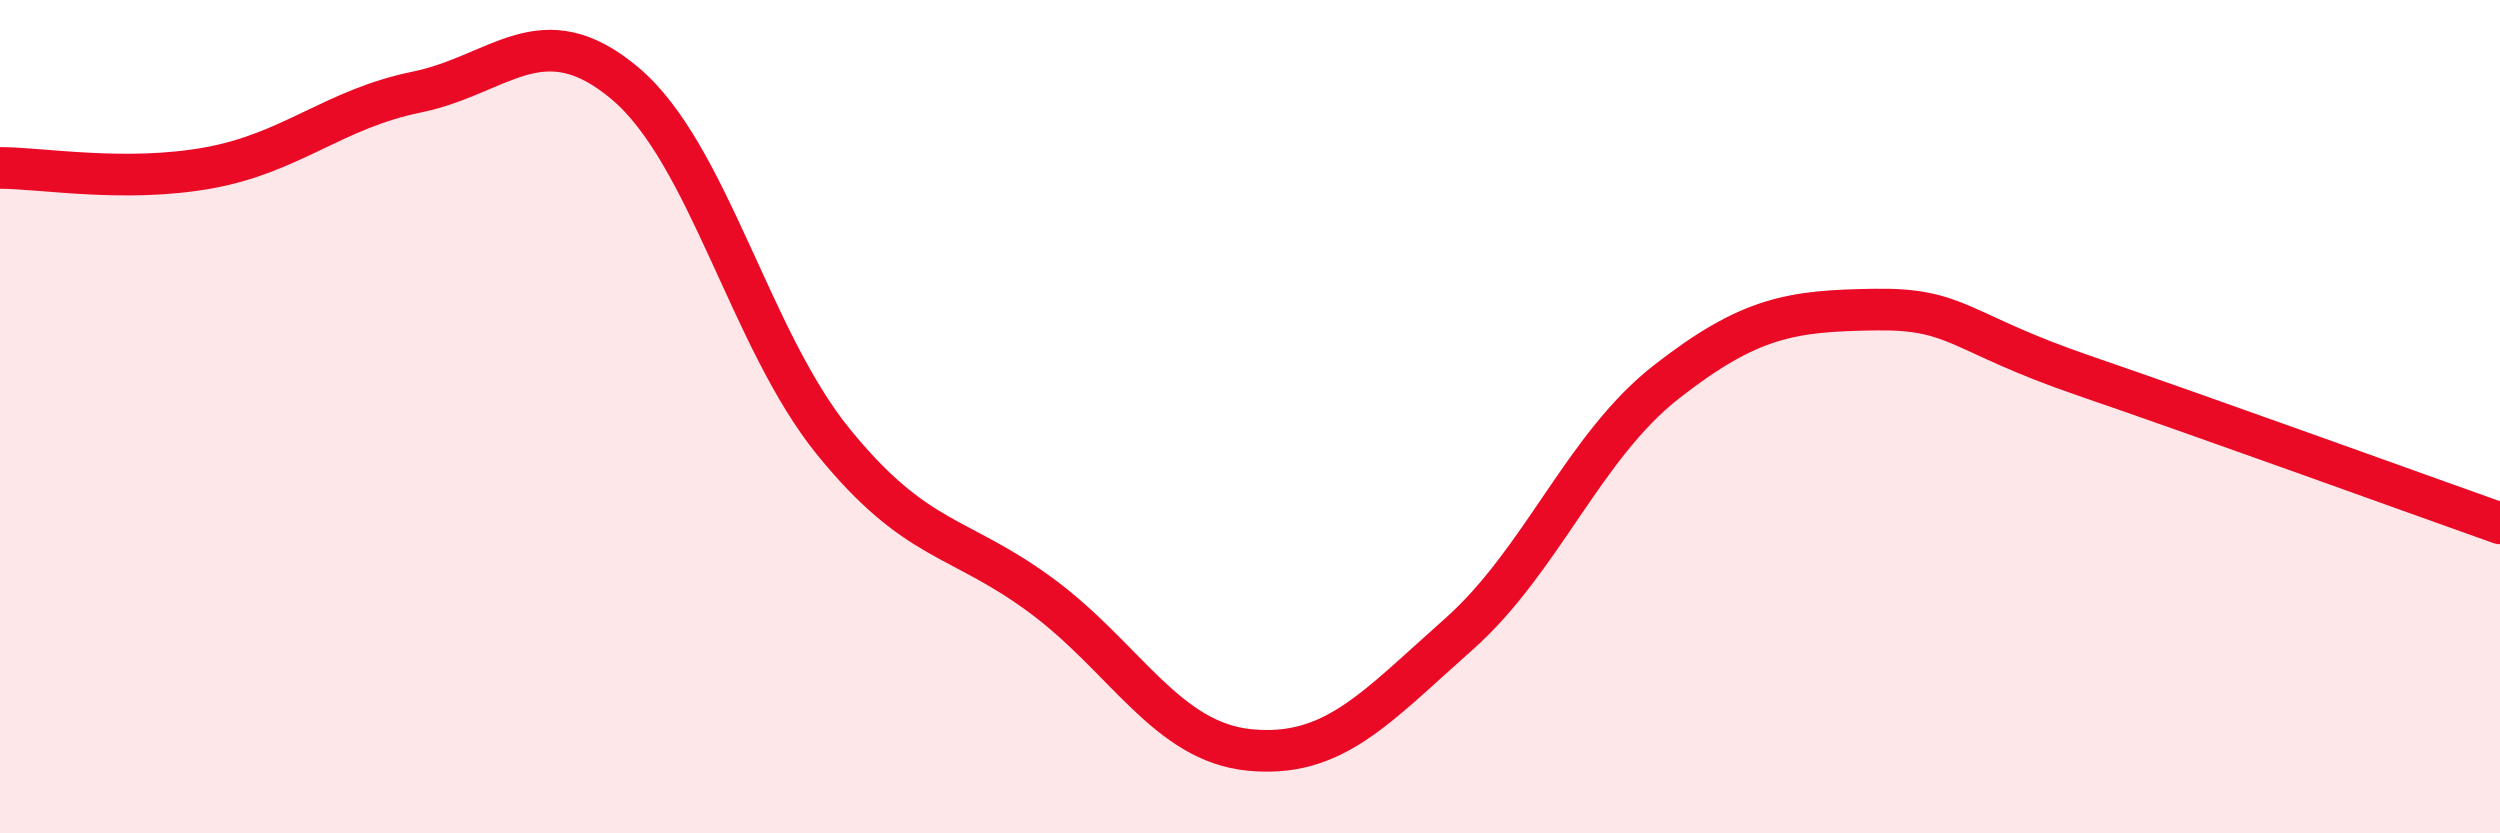 
    <svg width="60" height="20" viewBox="0 0 60 20" xmlns="http://www.w3.org/2000/svg">
      <path
        d="M 0,4.03 C 1,4.03 3,4.39 5,4.03 C 7,3.67 8,2.62 10,2.21 C 12,1.8 13,0.32 15,2 C 17,3.68 18,8.14 20,10.6 C 22,13.06 23,12.82 25,14.3 C 27,15.78 28,17.81 30,18 C 32,18.19 33,17 35,15.23 C 37,13.46 38,10.72 40,9.16 C 42,7.6 43,7.46 45,7.43 C 47,7.4 47,7.98 50,9.01 C 53,10.04 58,11.85 60,12.56L60 20L0 20Z"
        fill="#EB0A25"
        opacity="0.1"
        stroke-linecap="round"
        stroke-linejoin="round"
      />
      <path
        d="M 0,4.03 C 1,4.03 3,4.39 5,4.03 C 7,3.67 8,2.62 10,2.21 C 12,1.8 13,0.32 15,2 C 17,3.68 18,8.14 20,10.6 C 22,13.06 23,12.82 25,14.3 C 27,15.78 28,17.81 30,18 C 32,18.19 33,17 35,15.23 C 37,13.46 38,10.72 40,9.16 C 42,7.6 43,7.46 45,7.43 C 47,7.4 47,7.98 50,9.01 C 53,10.04 58,11.85 60,12.56"
        stroke="#EB0A25"
        stroke-width="1"
        fill="none"
        stroke-linecap="round"
        stroke-linejoin="round"
      />
    </svg>
  